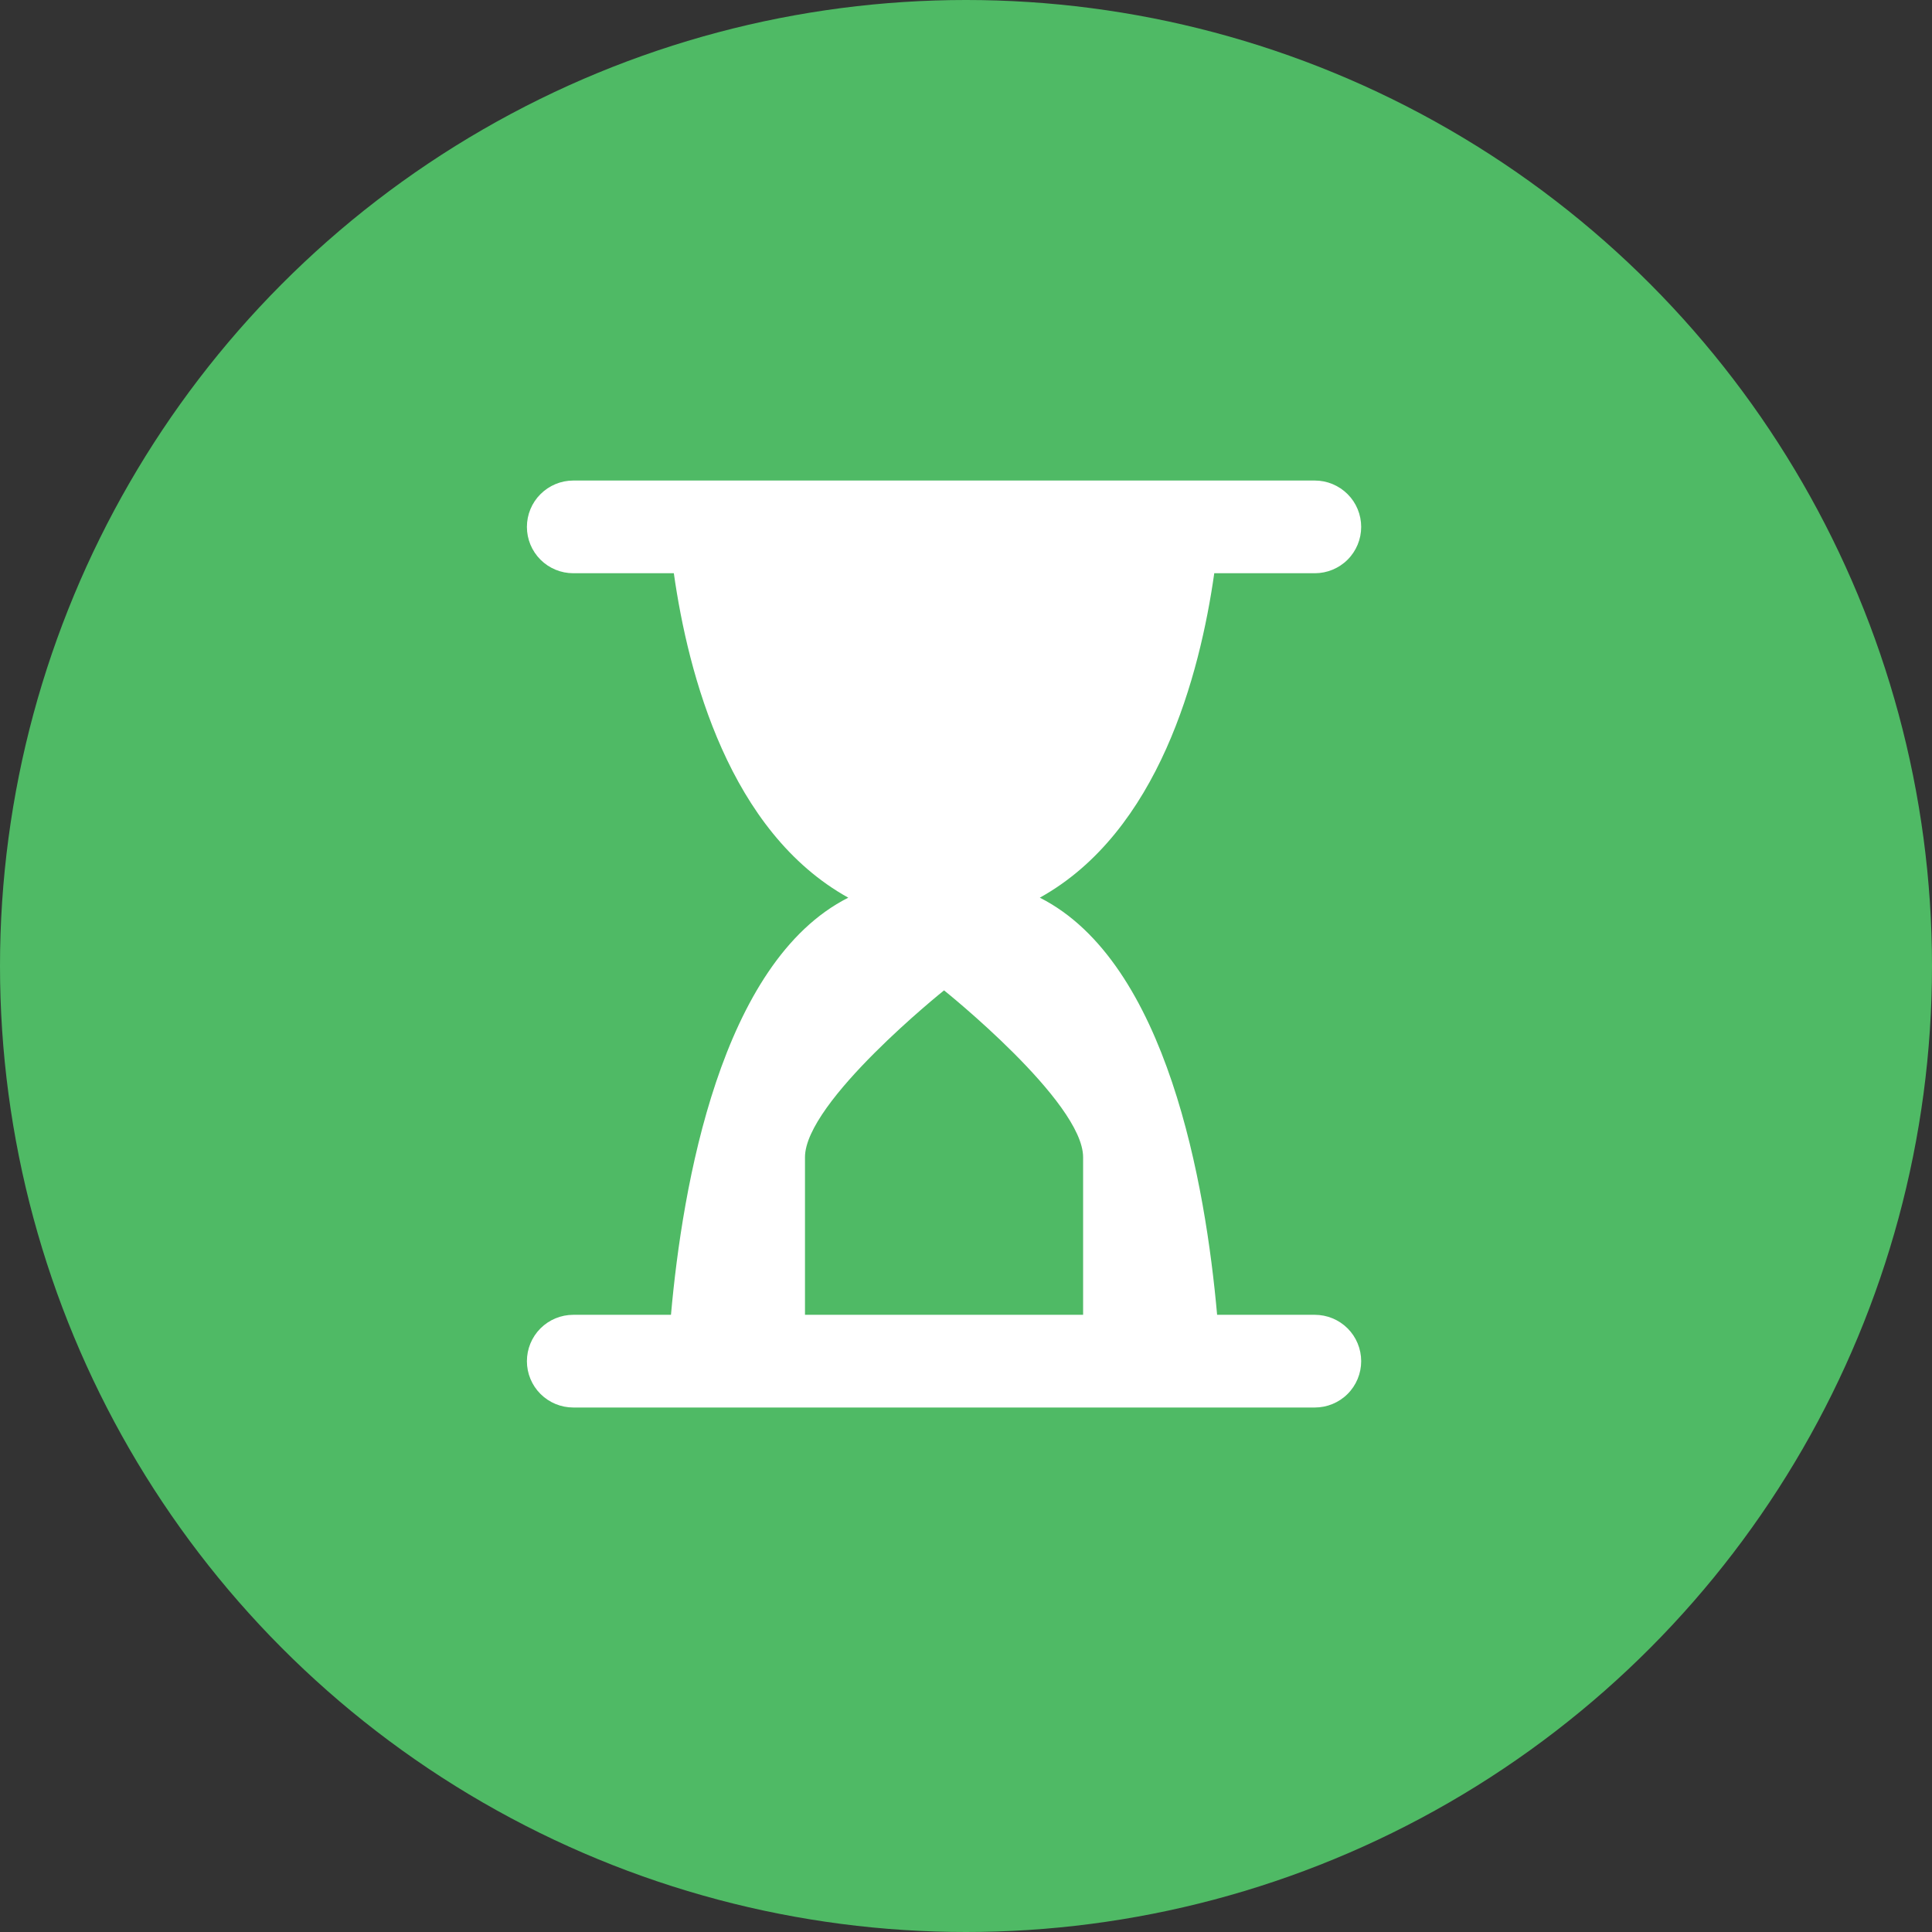 <svg width="44" height="44" viewBox="0 0 44 44" fill="none" xmlns="http://www.w3.org/2000/svg">
<rect x="0" y="0" width="44" height="44" fill="#333333" stroke="none"/>
<circle cx="22" cy="22" r="22" fill="#4FBA65"/>
<path d="M15.281 29.944H13.056C12.776 29.944 12.507 30.055 12.309 30.253C12.111 30.451 12 30.72 12 31C12 31.28 12.111 31.548 12.309 31.746C12.507 31.944 12.776 32.055 13.056 32.055H29.944C30.224 32.055 30.493 31.944 30.691 31.746C30.889 31.548 31 31.28 31 31C31 30.72 30.889 30.451 30.691 30.253C30.493 30.055 30.224 29.944 29.944 29.944H27.719C27.459 27.016 26.589 21.912 23.681 20.444C26.387 18.942 27.326 15.367 27.654 13.055H29.944C30.224 13.055 30.493 12.944 30.691 12.746C30.889 12.548 31 12.28 31 12C31 11.72 30.889 11.451 30.691 11.254C30.493 11.056 30.224 10.944 29.944 10.944H13.056C12.776 10.944 12.507 11.056 12.309 11.254C12.111 11.451 12 11.72 12 12C12 12.28 12.111 12.548 12.309 12.746C12.507 12.944 12.776 13.055 13.056 13.055H15.346C15.674 15.367 16.613 18.942 19.319 20.444C16.411 21.912 15.541 27.016 15.281 29.944ZM18.333 26.355C18.333 25.089 21.5 22.555 21.5 22.555C21.5 22.555 24.667 25.089 24.667 26.355V29.944H18.333V26.355Z" fill="white"/>
</svg>
